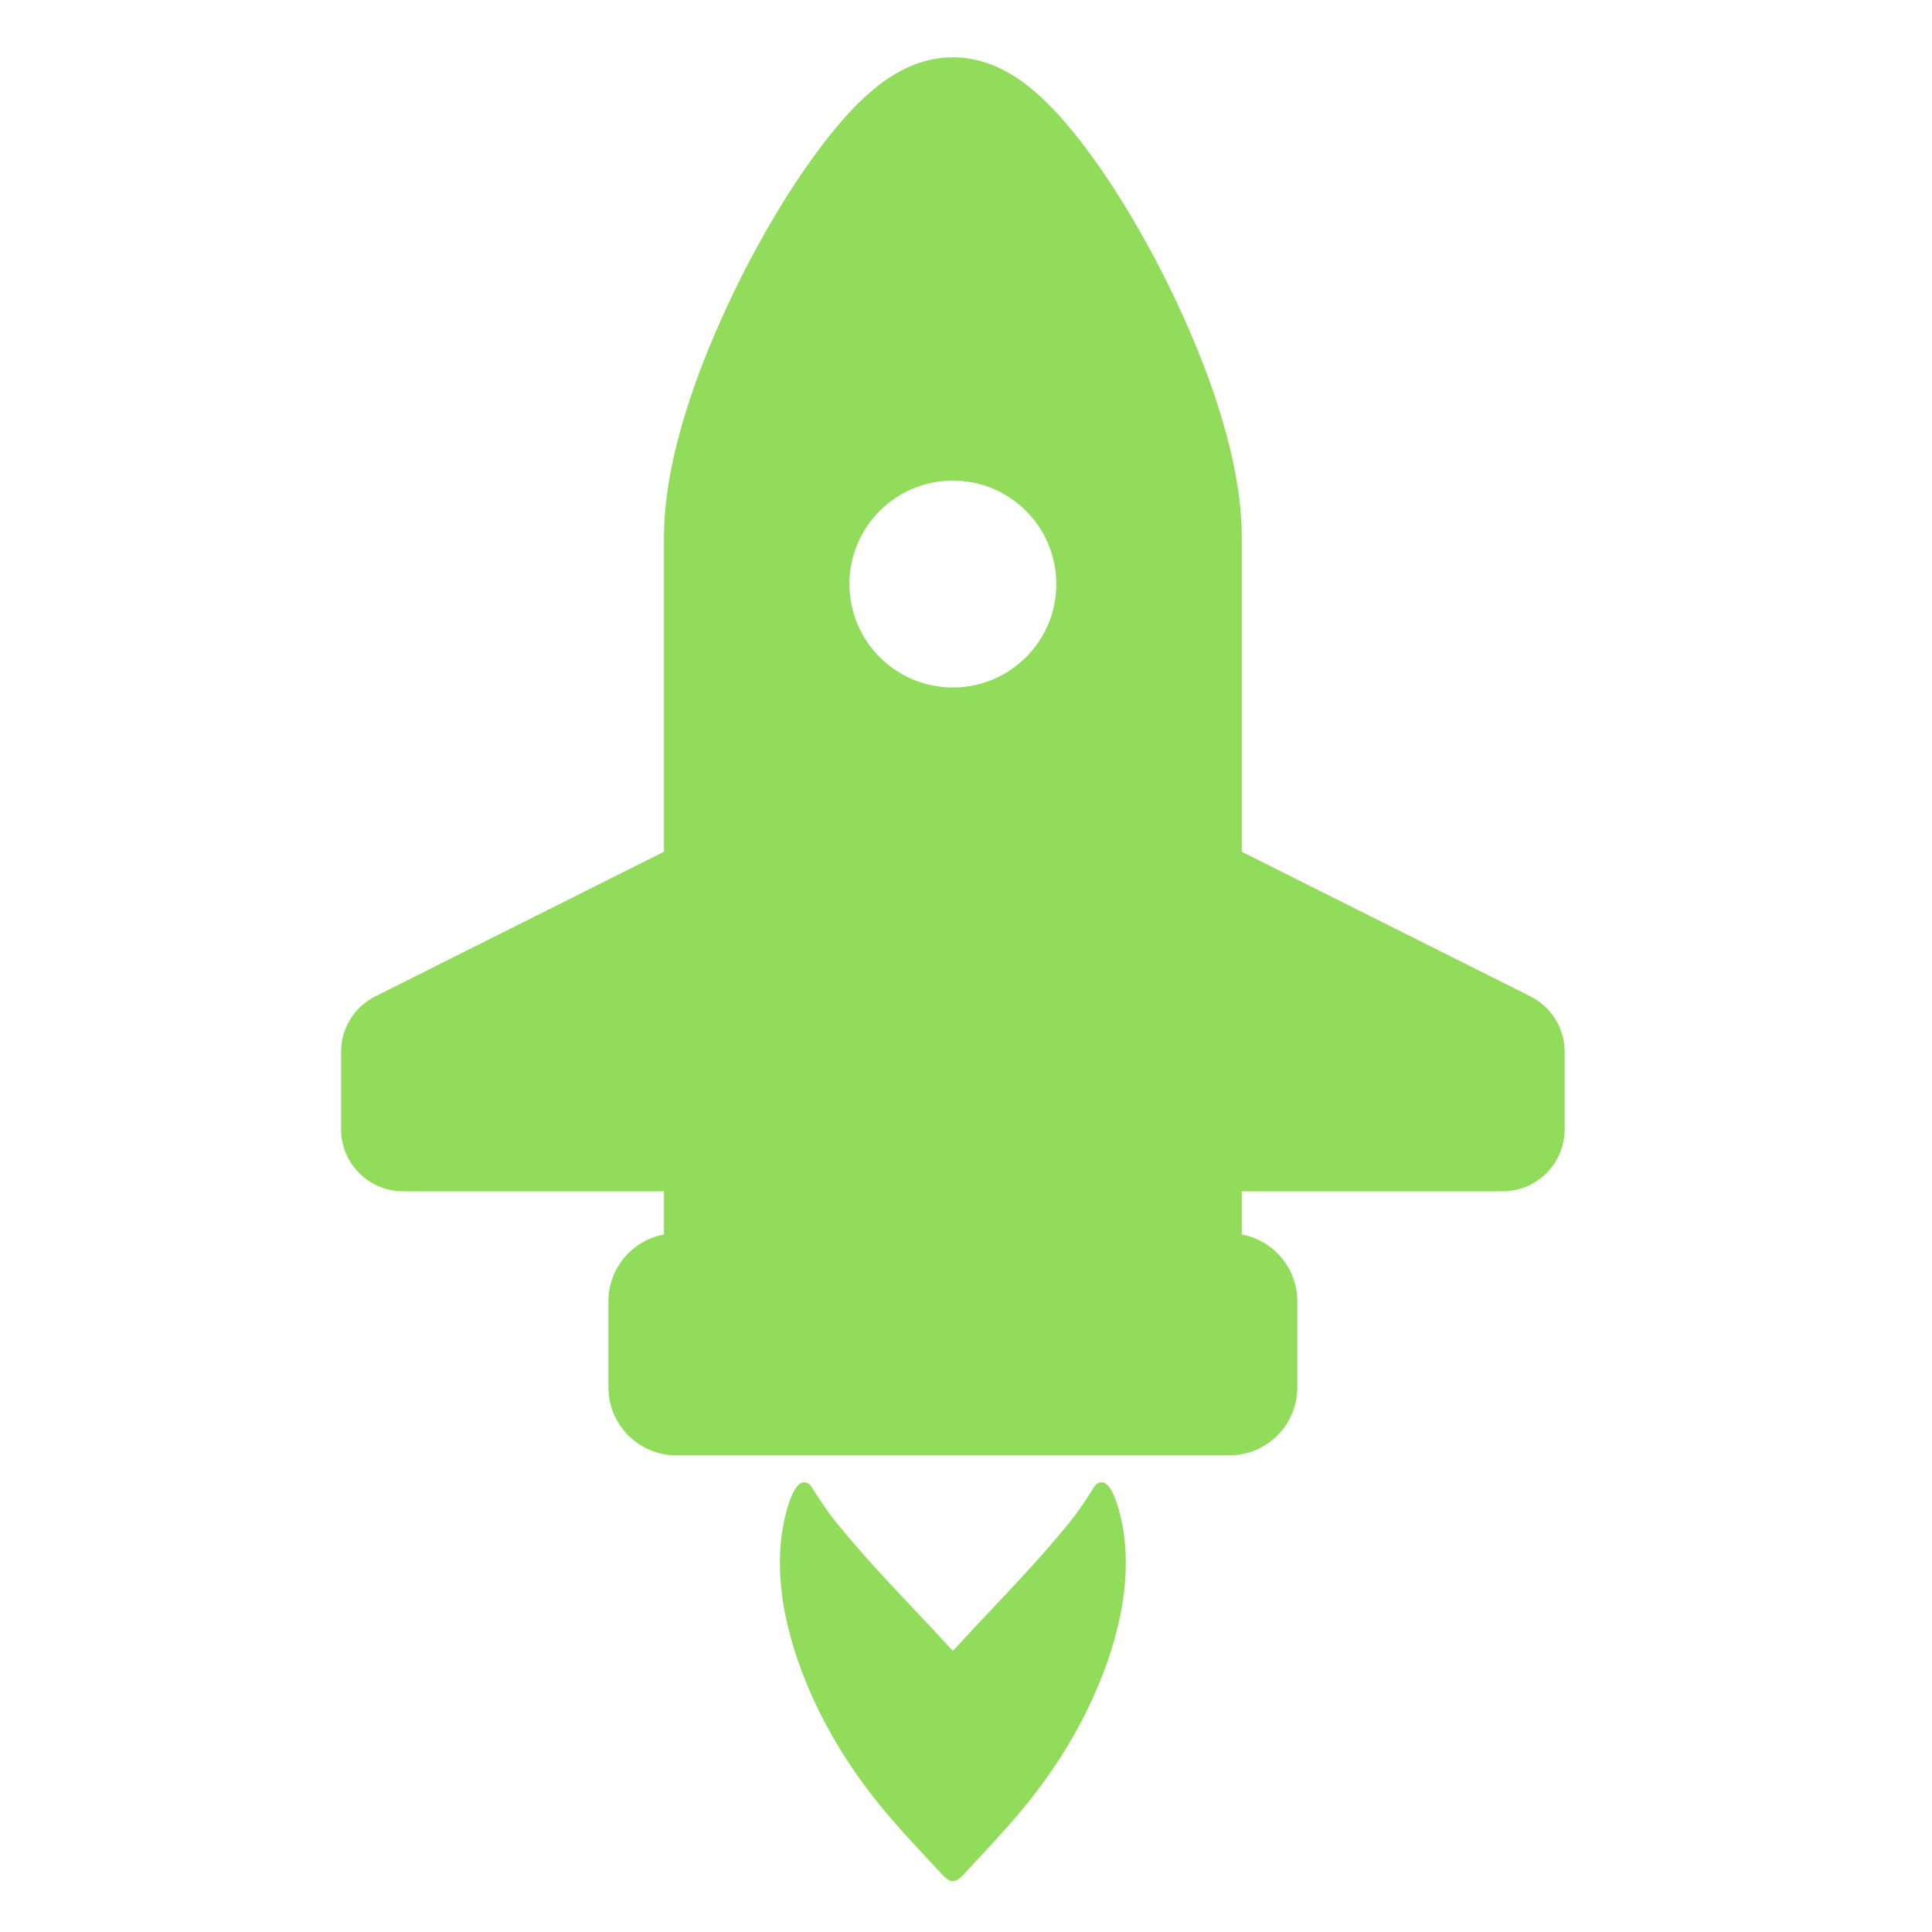 <?xml version="1.0" encoding="UTF-8" standalone="no"?>
<!-- Generator: Adobe Illustrator 16.0.0, SVG Export Plug-In . SVG Version: 6.00 Build 0)  -->

<svg
   xmlns:dc="http://purl.org/dc/elements/1.1/"
   xmlns:cc="http://creativecommons.org/ns#"
   xmlns:rdf="http://www.w3.org/1999/02/22-rdf-syntax-ns#"
   xmlns:svg="http://www.w3.org/2000/svg"
   xmlns="http://www.w3.org/2000/svg"
   xmlns:sodipodi="http://sodipodi.sourceforge.net/DTD/sodipodi-0.dtd"
   xmlns:inkscape="http://www.inkscape.org/namespaces/inkscape"
   version="1.1"
   id="Capa_1"
   x="0px"
   y="0px"
   width="64"
   height="64"
   viewBox="0 0 53.06 53.06"
   xml:space="preserve"
   inkscape:version="0.48.4 r9939"
   sodipodi:docname="launching-rocket.svg"><defs
     id="defs43" /><sodipodi:namedview
     pagecolor="#ffffff"
     bordercolor="#666666"
     borderopacity="1"
     objecttolerance="10"
     gridtolerance="10"
     guidetolerance="10"
     inkscape:pageopacity="0"
     inkscape:pageshadow="2"
     inkscape:window-width="1920"
     inkscape:window-height="1025"
     id="namedview41"
     showgrid="false"
     inkscape:zoom="3.6875"
     inkscape:cx="205.46092"
     inkscape:cy="82.440678"
     inkscape:window-x="0"
     inkscape:window-y="30"
     inkscape:window-maximized="1"
     inkscape:current-layer="Capa_1" /><g
     id="g3"
     transform="matrix(0.118,0,0,0.118,1.125,1.574)"><g
       id="g5"><path
         d="M 346.668,218.561 279.484,184.9 v -73.193 c 0,-25.208 -15.15,-55.635 -21.664,-67.546 C 251.994,33.502 245.795,24.092 239.899,16.947 233.387,9.055 224.361,0 212.241,0 c -12.12,0 -21.148,9.056 -27.659,16.946 -5.896,7.145 -12.094,16.555 -17.923,27.214 -6.512,11.911 -21.662,42.338 -21.662,67.546 v 73.193 L 77.813,218.56 c -4.877,2.443 -7.957,7.432 -7.957,12.886 v 18.063 c 0,7.961 6.453,14.414 14.413,14.414 h 60.728 v 10.062 c -7.35,1.356 -12.92,7.787 -12.92,15.528 v 20.069 c 0,8.729 7.076,15.804 15.804,15.804 h 128.72 c 8.728,0 15.803,-7.074 15.803,-15.804 v -20.069 c 0,-7.741 -5.569,-14.172 -12.919,-15.528 v -10.062 h 60.727 c 7.961,0 14.414,-6.453 14.414,-14.414 v -18.063 c -10e-4,-5.454 -3.081,-10.44 -7.958,-12.885 z M 212.241,146.67 c -13.297,0 -24.075,-10.779 -24.075,-24.075 0,-13.297 10.778,-24.075 24.075,-24.075 13.297,0 24.076,10.778 24.076,24.075 0,13.295 -10.779,24.075 -24.076,24.075 z"
         id="path7"
         inkscape:connector-curvature="0"
         style="fill:#91dc5a" /><path
         d="m 245.866,331.963 c -0.695,0.435 -1.137,1.42 -1.57,2.09 -0.816,1.258 -1.636,2.512 -2.496,3.738 -1.66,2.367 -3.518,4.578 -5.384,6.783 -7.692,9.092 -16.165,17.523 -24.175,26.332 h -0.002 c -8.01,-8.809 -16.482,-17.24 -24.175,-26.332 -1.866,-2.205 -3.723,-4.416 -5.383,-6.783 -0.86,-1.228 -1.681,-2.48 -2.496,-3.738 -0.434,-0.67 -0.875,-1.655 -1.571,-2.09 -3.803,-2.371 -5.899,9.596 -6.182,11.678 -1.569,11.557 1.17,23.424 5.468,34.126 4.637,11.545 11.395,22.145 19.464,31.583 3.982,4.656 8.209,9.095 12.373,13.588 1.911,2.059 3.093,2.059 5.004,0 4.164,-4.493 8.391,-8.932 12.373,-13.588 8.068,-9.438 14.827,-20.038 19.464,-31.583 4.298,-10.702 7.037,-22.569 5.468,-34.126 -0.282,-2.082 -2.378,-14.049 -6.18,-11.678 z"
         id="path9"
         inkscape:connector-curvature="0"
         style="fill:#91dc5a" /></g></g><g
     id="g11"
     transform="translate(0,-371.421)" /><g
     id="g13"
     transform="translate(0,-371.421)" /><g
     id="g15"
     transform="translate(0,-371.421)" /><g
     id="g17"
     transform="translate(0,-371.421)" /><g
     id="g19"
     transform="translate(0,-371.421)" /><g
     id="g21"
     transform="translate(0,-371.421)" /><g
     id="g23"
     transform="translate(0,-371.421)" /><g
     id="g25"
     transform="translate(0,-371.421)" /><g
     id="g27"
     transform="translate(0,-371.421)" /><g
     id="g29"
     transform="translate(0,-371.421)" /><g
     id="g31"
     transform="translate(0,-371.421)" /><g
     id="g33"
     transform="translate(0,-371.421)" /><g
     id="g35"
     transform="translate(0,-371.421)" /><g
     id="g37"
     transform="translate(0,-371.421)" /><g
     id="g39"
     transform="translate(0,-371.421)" /></svg>